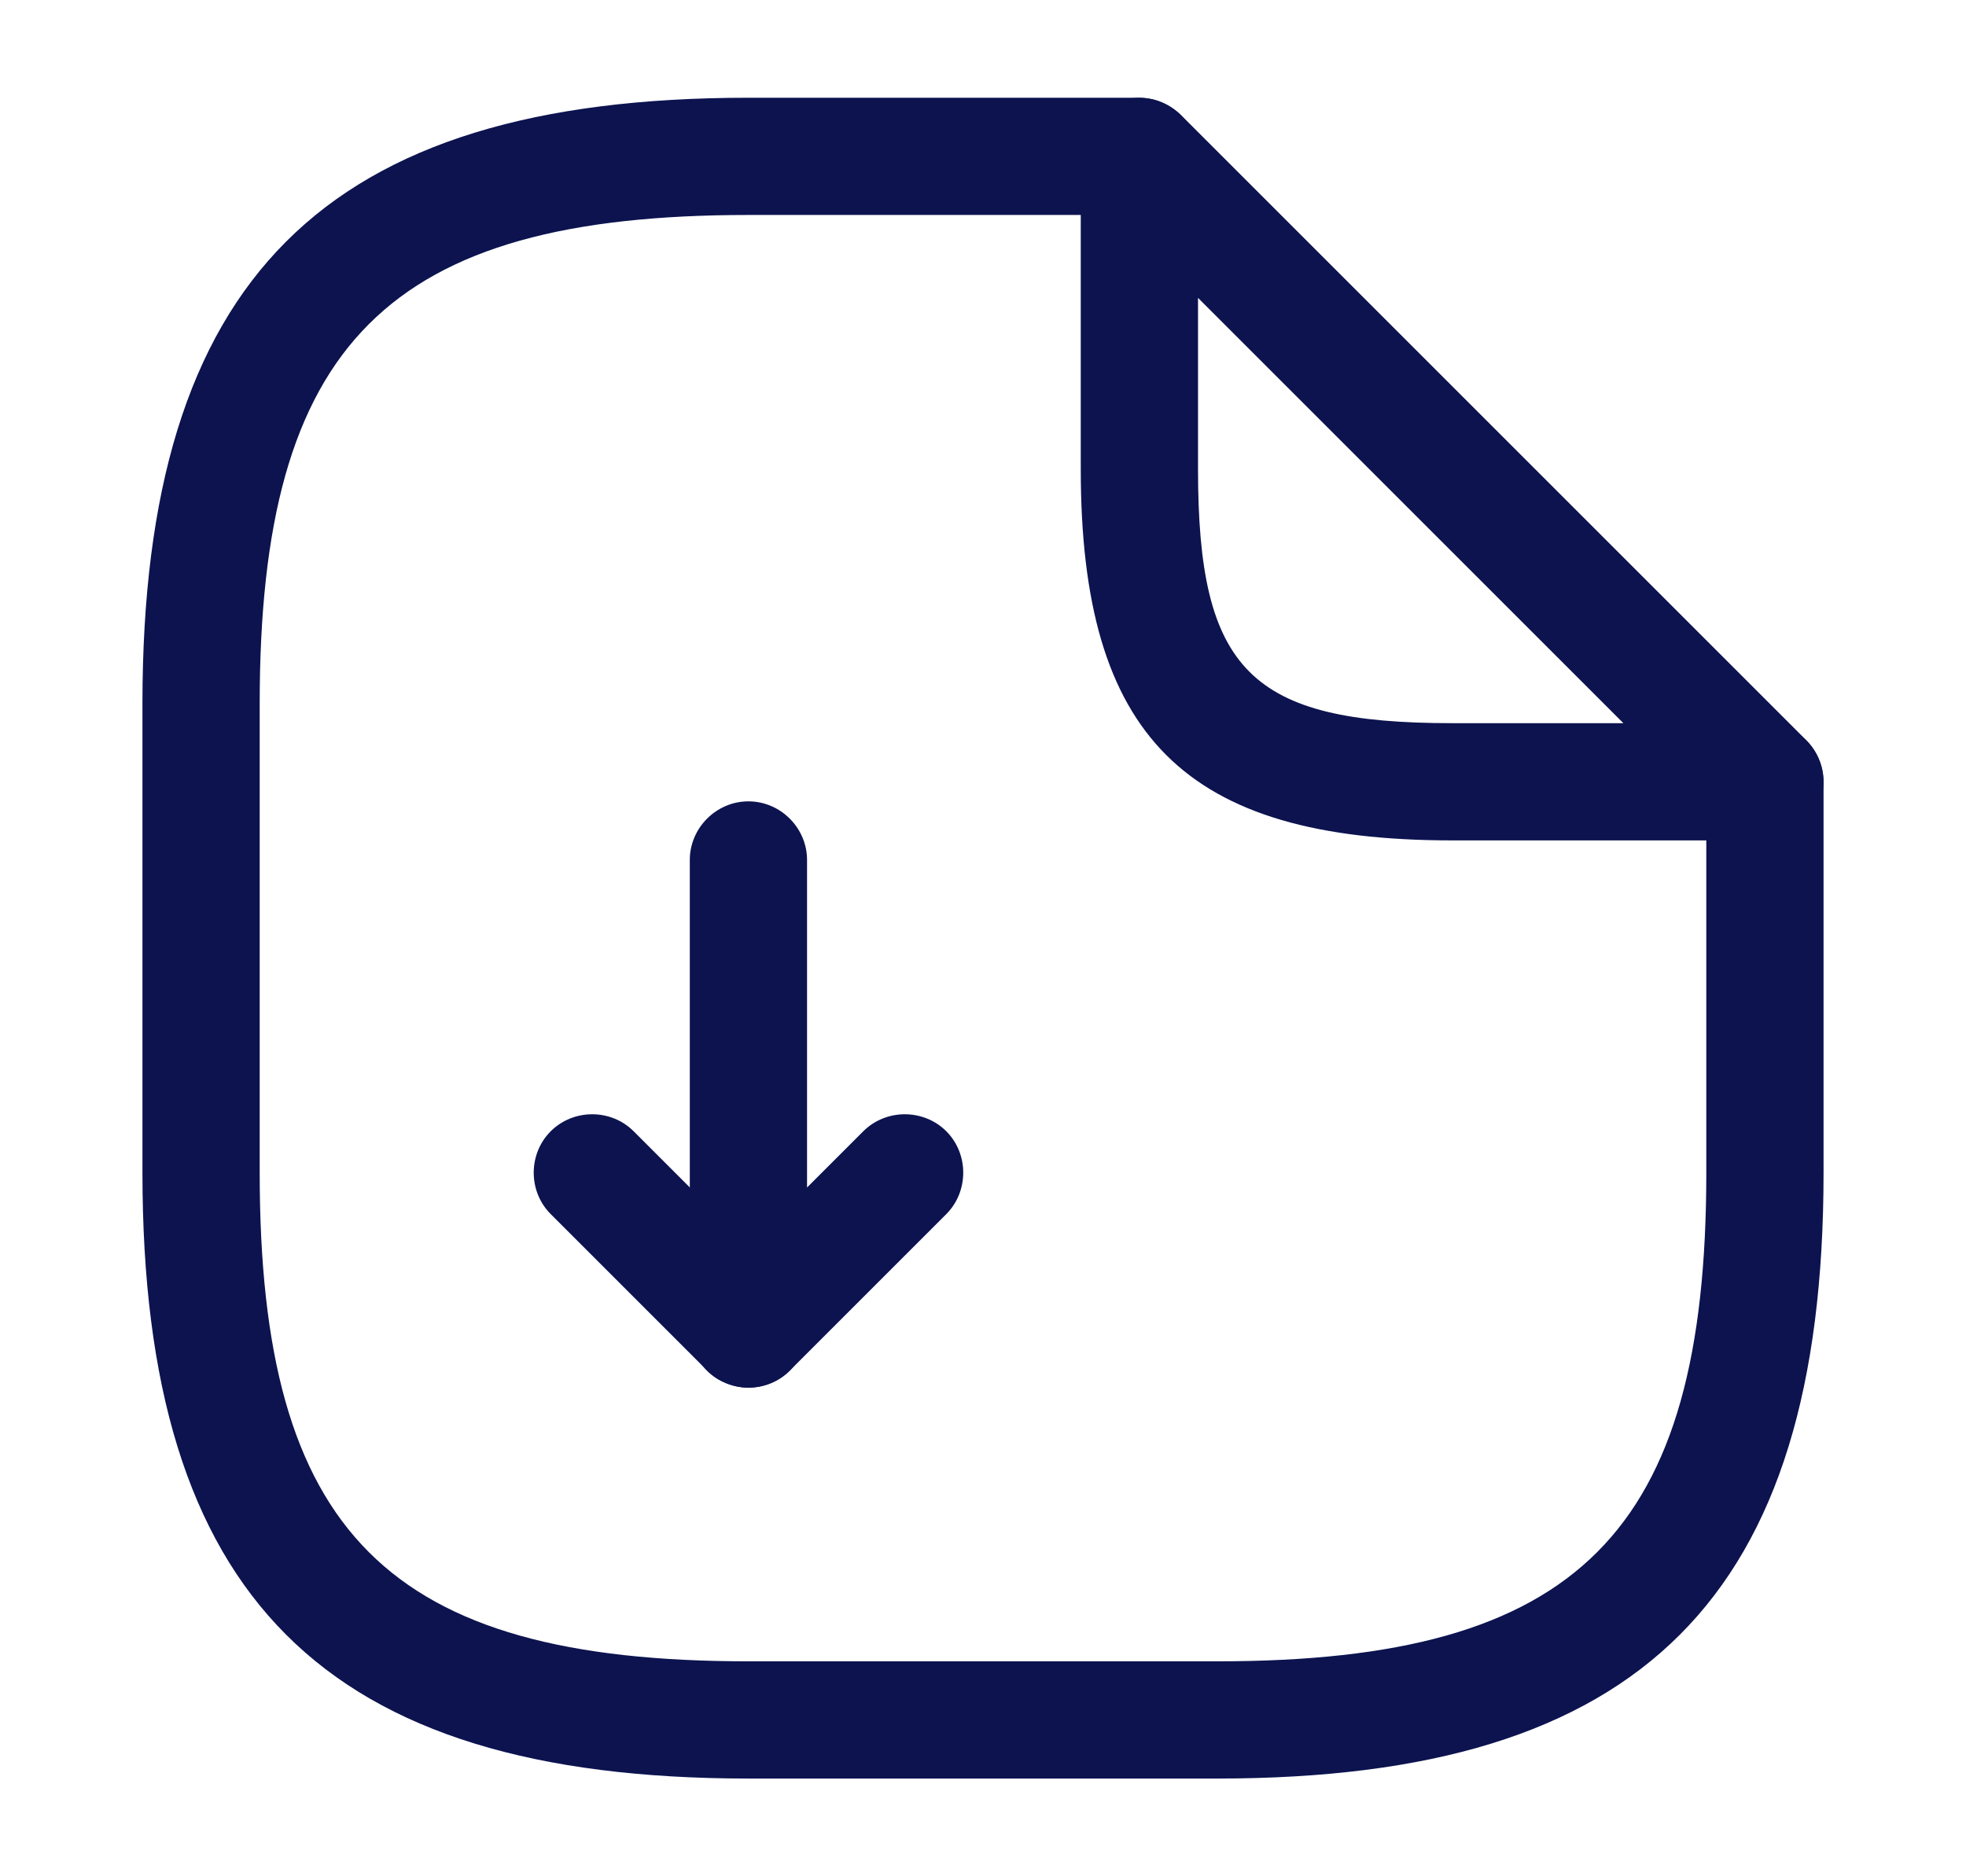 <svg width="22" height="21" viewBox="0 0 22 21" fill="none" xmlns="http://www.w3.org/2000/svg">
<path d="M8.375 15.531C8.287 15.531 8.209 15.514 8.121 15.479C7.876 15.383 7.719 15.137 7.719 14.875V9.625C7.719 9.266 8.016 8.969 8.375 8.969C8.734 8.969 9.031 9.266 9.031 9.625V13.291L9.661 12.661C9.915 12.408 10.335 12.408 10.589 12.661C10.842 12.915 10.842 13.335 10.589 13.589L8.839 15.339C8.716 15.461 8.541 15.531 8.375 15.531Z" fill="#0C134F"/>
<path d="M8.377 15.531C8.21 15.531 8.044 15.47 7.913 15.339L6.163 13.589C5.909 13.335 5.909 12.915 6.163 12.661C6.417 12.408 6.837 12.408 7.09 12.661L8.84 14.411C9.094 14.665 9.094 15.085 8.84 15.339C8.709 15.47 8.543 15.531 8.377 15.531Z" fill="#0C134F"/>
<path d="M13.625 19.906H8.375C3.624 19.906 1.594 17.876 1.594 13.125V7.875C1.594 3.124 3.624 1.094 8.375 1.094H12.75C13.109 1.094 13.406 1.391 13.406 1.75C13.406 2.109 13.109 2.406 12.75 2.406H8.375C4.341 2.406 2.906 3.841 2.906 7.875V13.125C2.906 17.159 4.341 18.594 8.375 18.594H13.625C17.659 18.594 19.094 17.159 19.094 13.125V8.75C19.094 8.391 19.391 8.094 19.75 8.094C20.109 8.094 20.406 8.391 20.406 8.75V13.125C20.406 17.876 18.376 19.906 13.625 19.906Z" fill="#0C134F"/>
<path d="M19.75 9.406H16.25C13.258 9.406 12.094 8.242 12.094 5.25V1.75C12.094 1.487 12.251 1.242 12.496 1.146C12.741 1.041 13.021 1.102 13.214 1.286L20.214 8.286C20.398 8.47 20.459 8.759 20.354 9.004C20.249 9.249 20.012 9.406 19.75 9.406ZM13.406 3.334V5.25C13.406 7.507 13.992 8.094 16.25 8.094H18.166L13.406 3.334Z" fill="#0C134F"/>
</svg>
